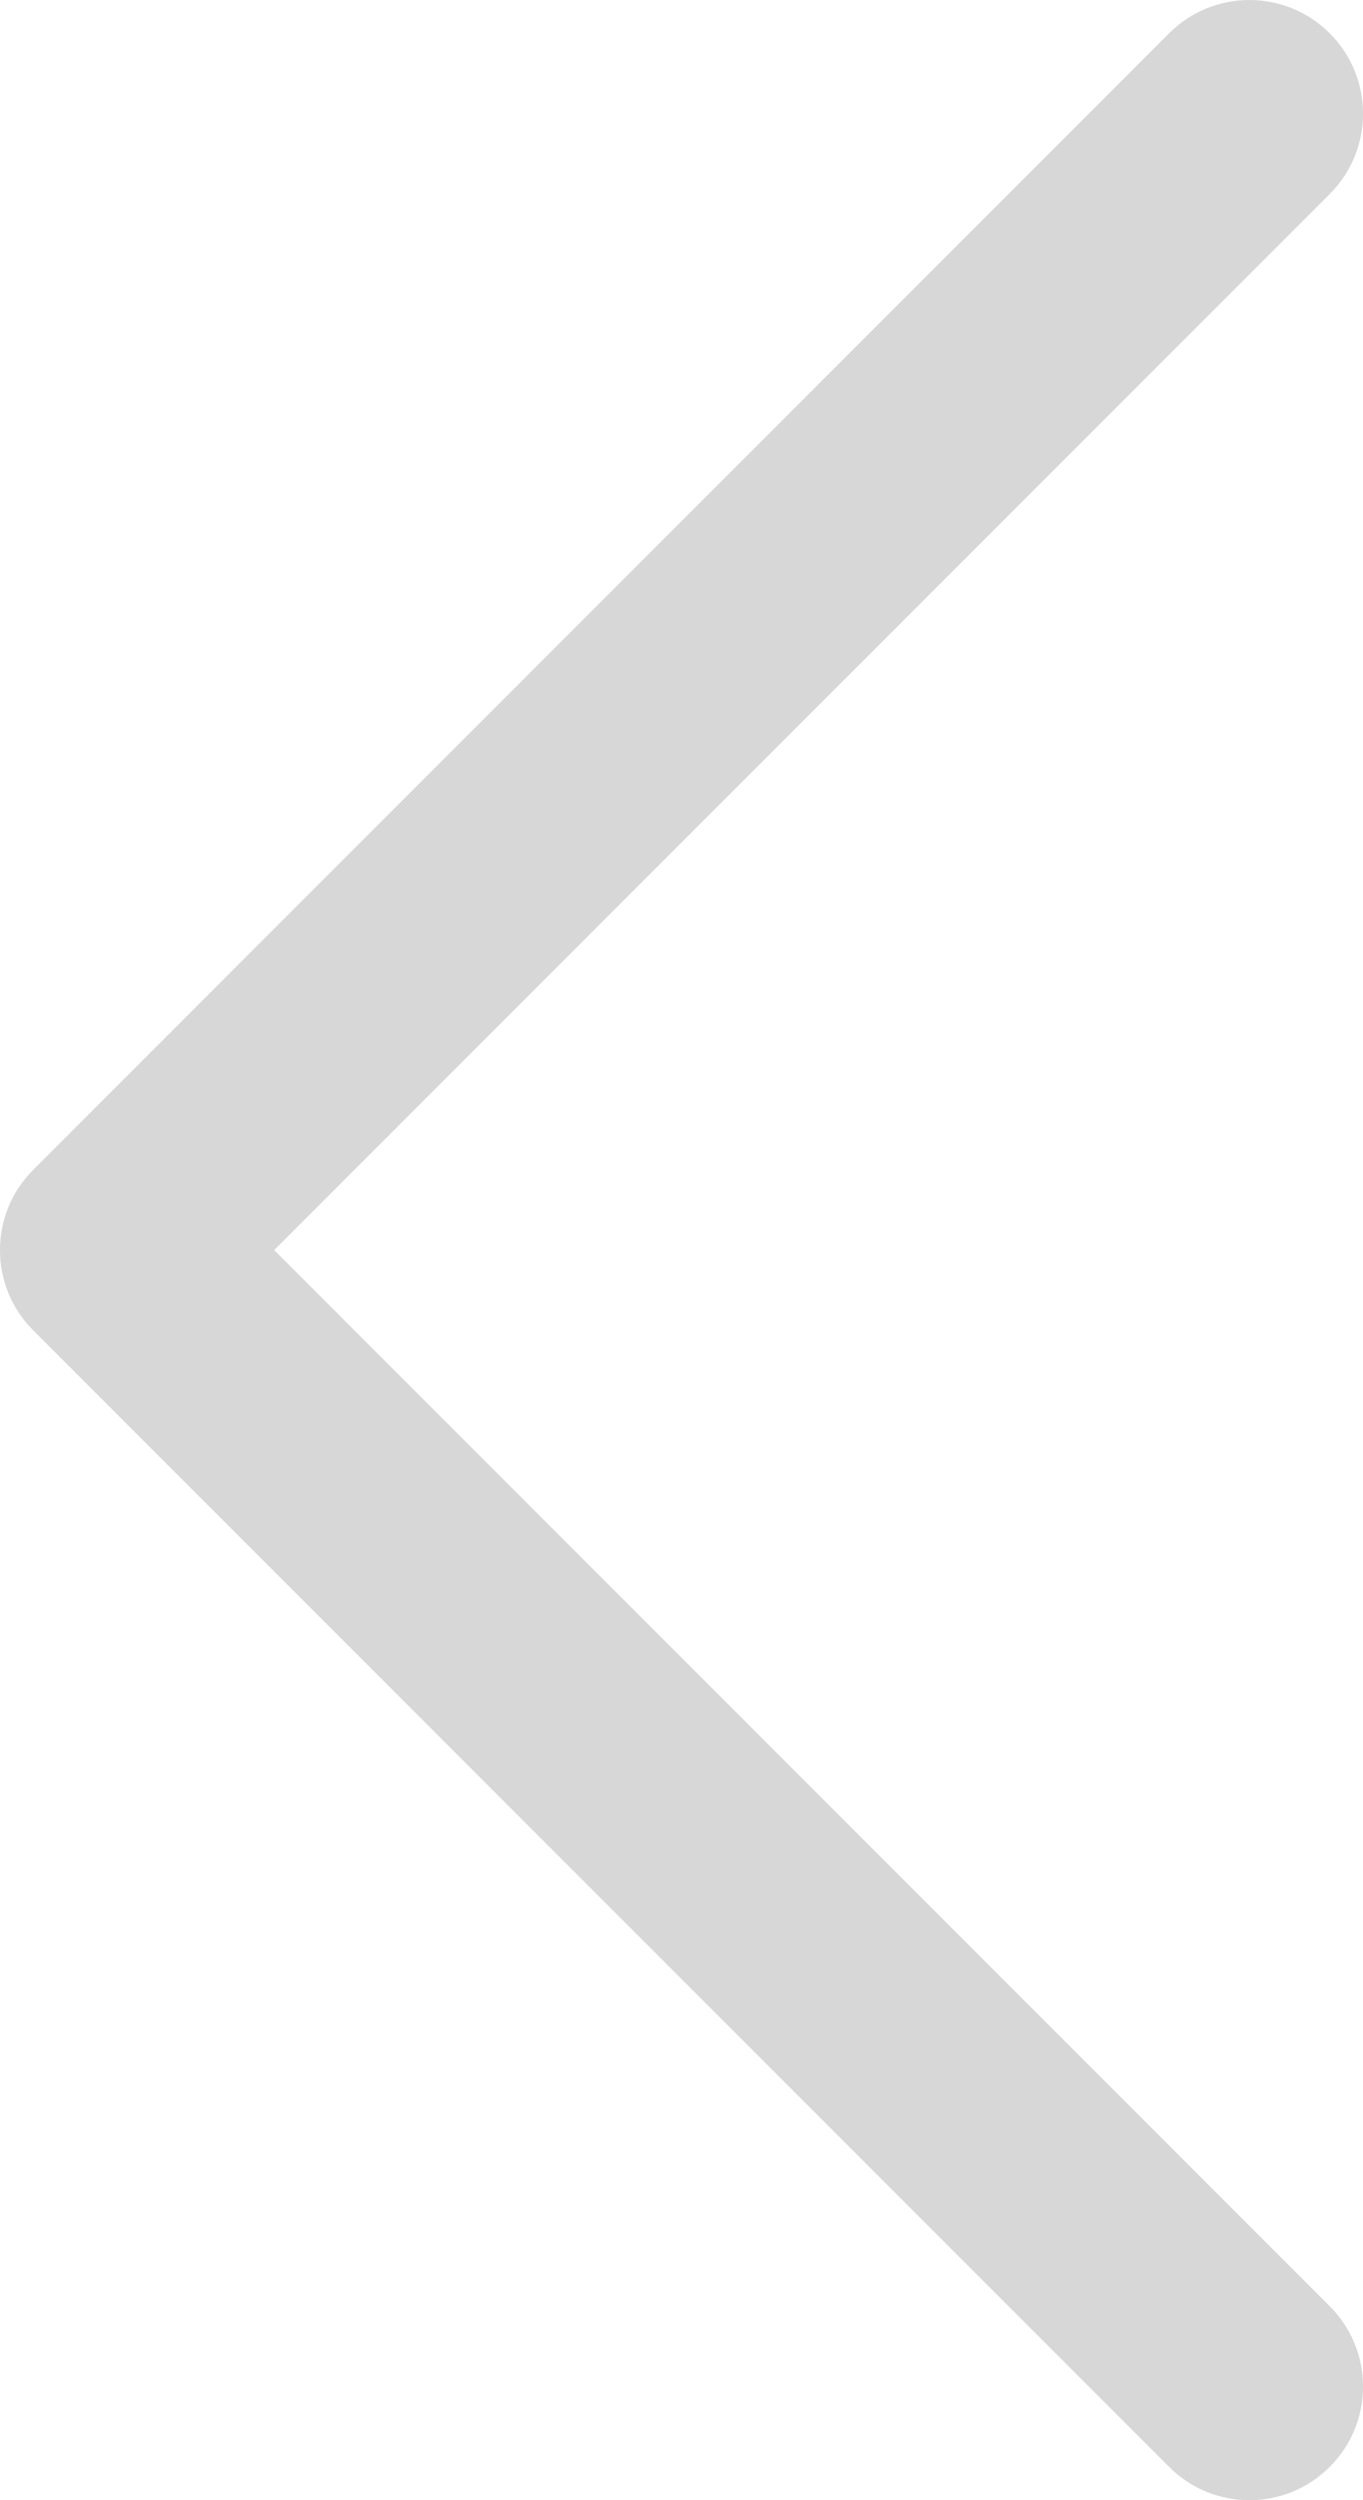 <svg width="12" height="22" viewBox="0 0 12 22" fill="none" xmlns="http://www.w3.org/2000/svg">
<path d="M11 3.04301e-05C11.256 3.04525e-05 11.512 0.098 11.707 0.293C12.098 0.684 12.098 1.317 11.707 1.707L2.414 11L11.707 20.293C12.098 20.684 12.098 21.317 11.707 21.707C11.316 22.098 10.683 22.098 10.293 21.707L0.293 11.707C-0.098 11.316 -0.098 10.684 0.293 10.293L10.293 0.293C10.488 0.098 10.744 3.04078e-05 11 3.04301e-05Z" fill="#D7D7D7"/>
</svg>
